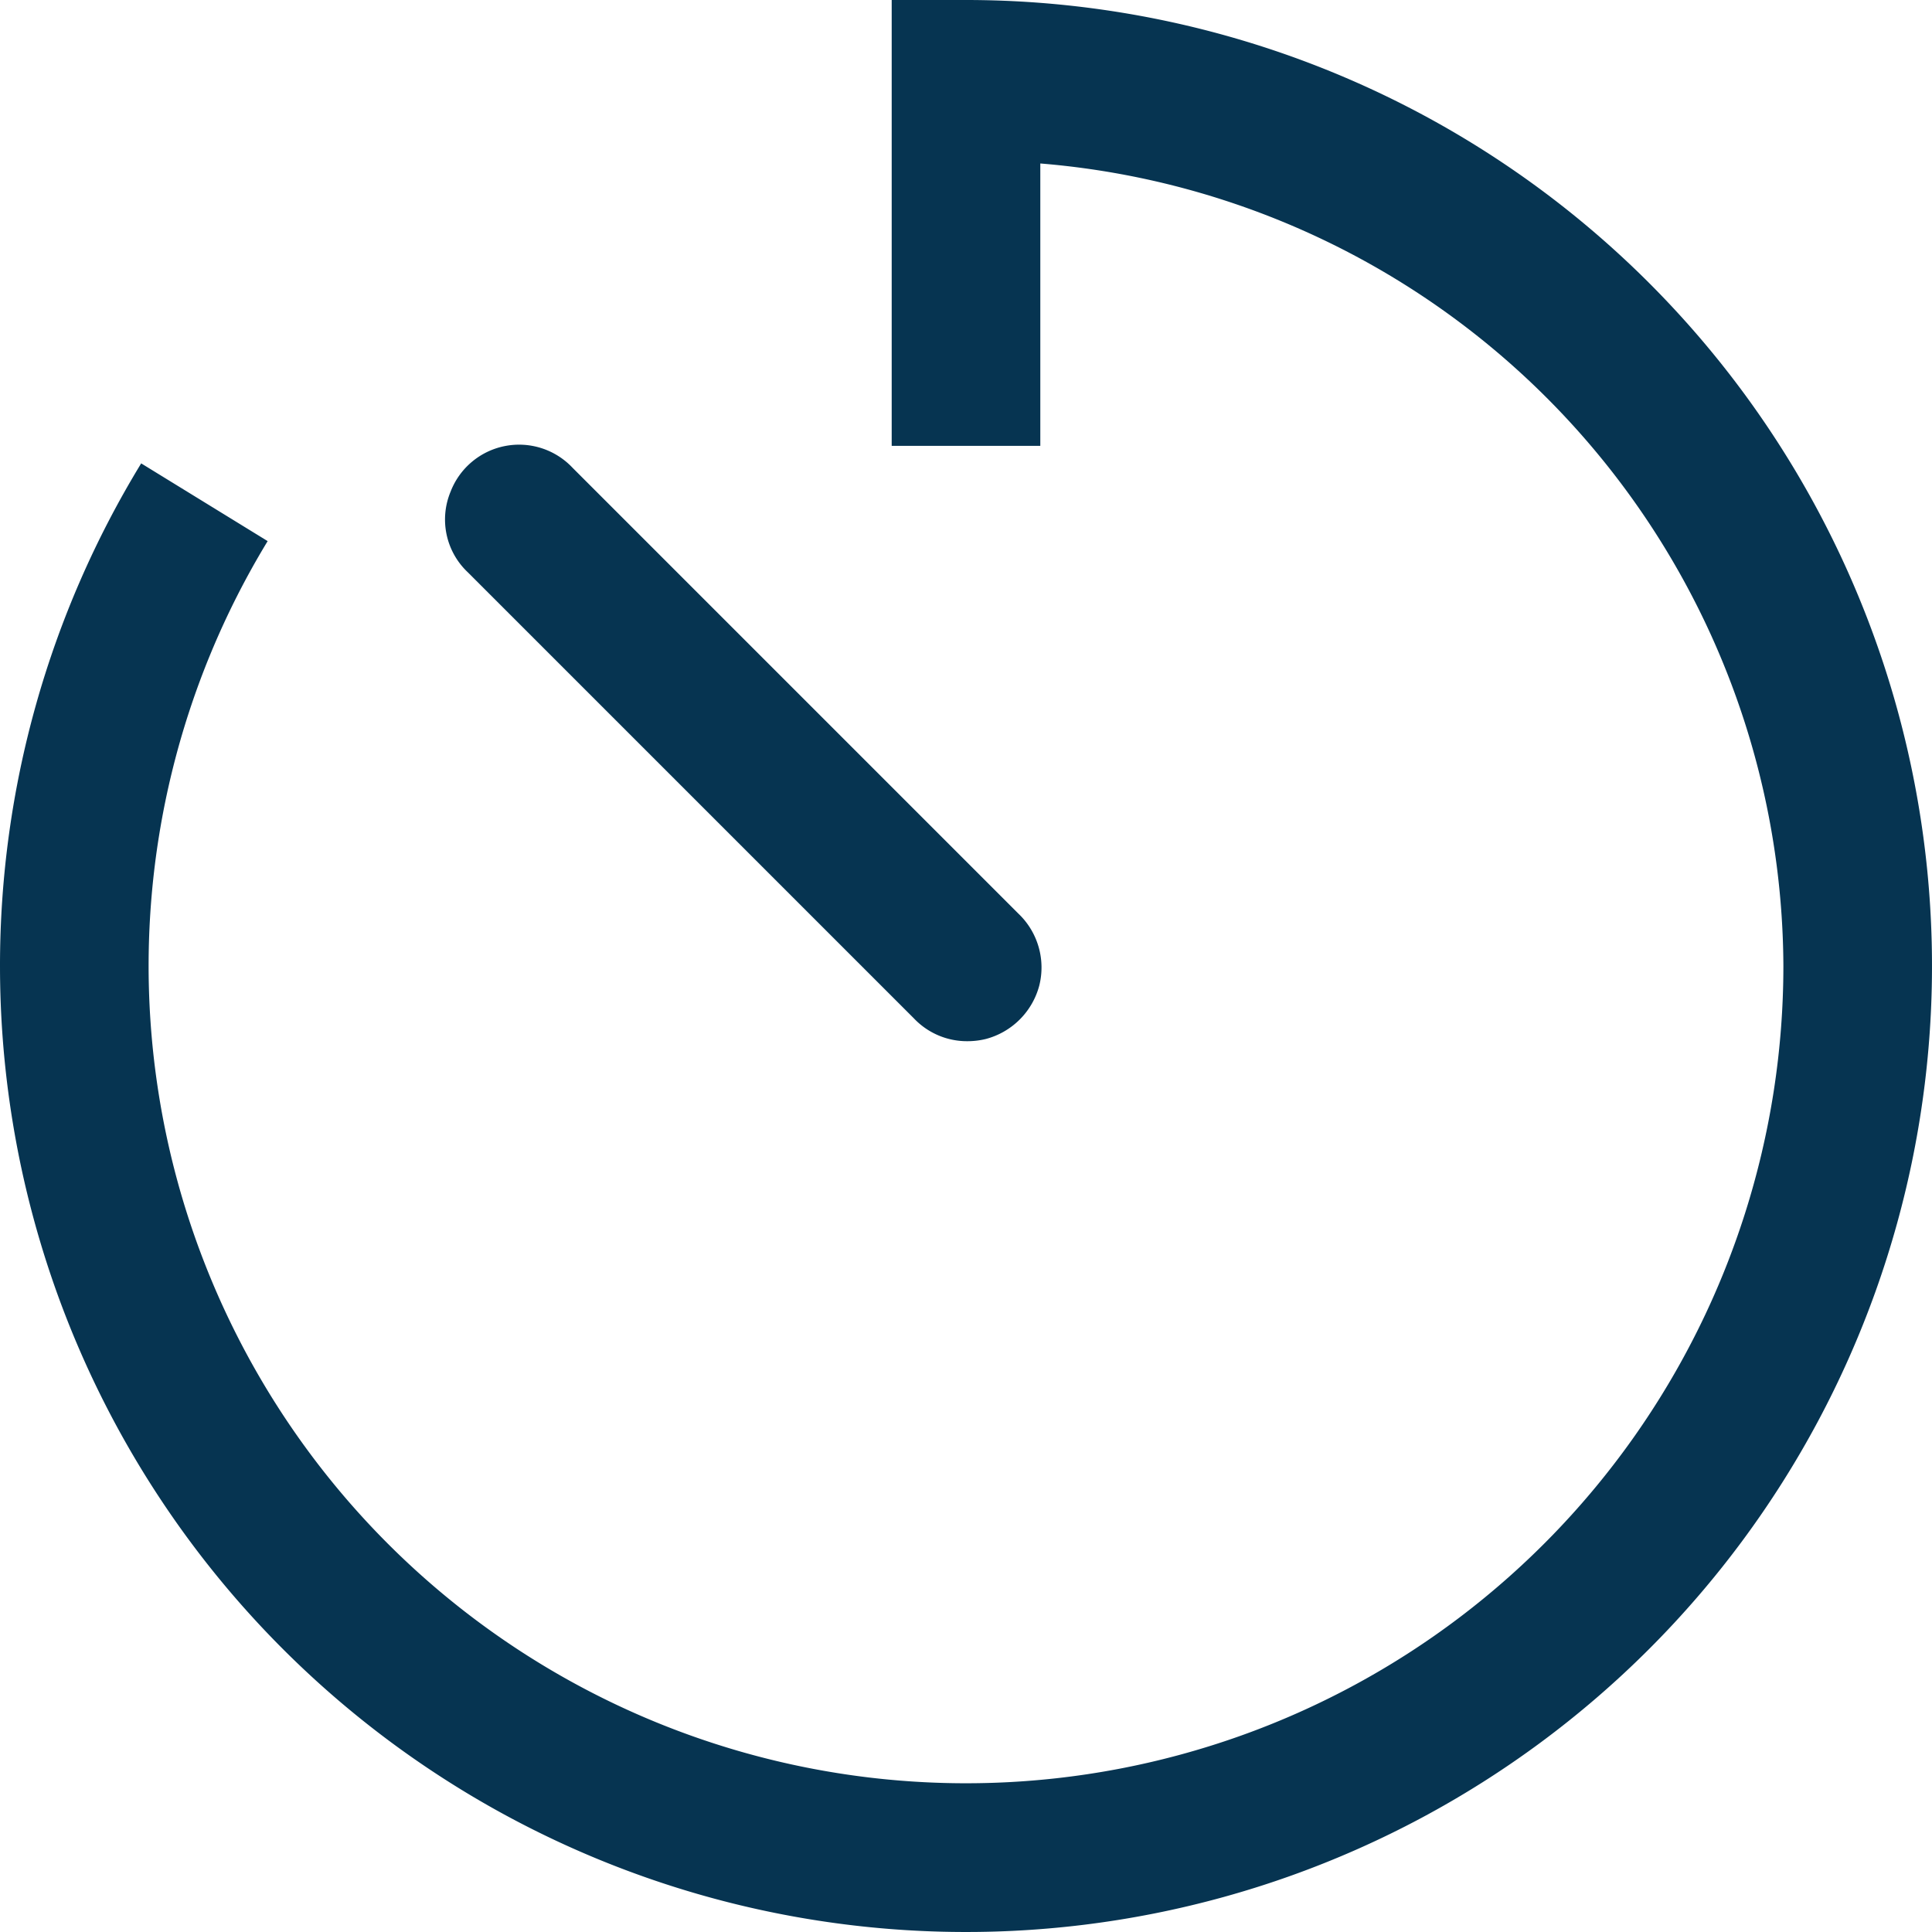 <svg id="_Icon" data-name="↳ Icon" xmlns="http://www.w3.org/2000/svg" width="13" height="13" viewBox="0 0 13 13">
  <path id="Shape" d="M0,6.5A6.487,6.487,0,0,1,.95,3.118l.851.523A5.5,5.5,0,1,0,12,6.5,5.441,5.441,0,0,0,7,1.1V3H6V0h.5A6.5,6.5,0,1,1,0,6.5Zm6.149.352-3-3a.488.488,0,0,1-.117-.544.494.494,0,0,1,.821-.16l3,3a.5.5,0,0,1,.14.484.506.506,0,0,1-.359.359.518.518,0,0,1-.123.015A.492.492,0,0,1,6.149,6.852Z" fill="#063451"/>
</svg>
